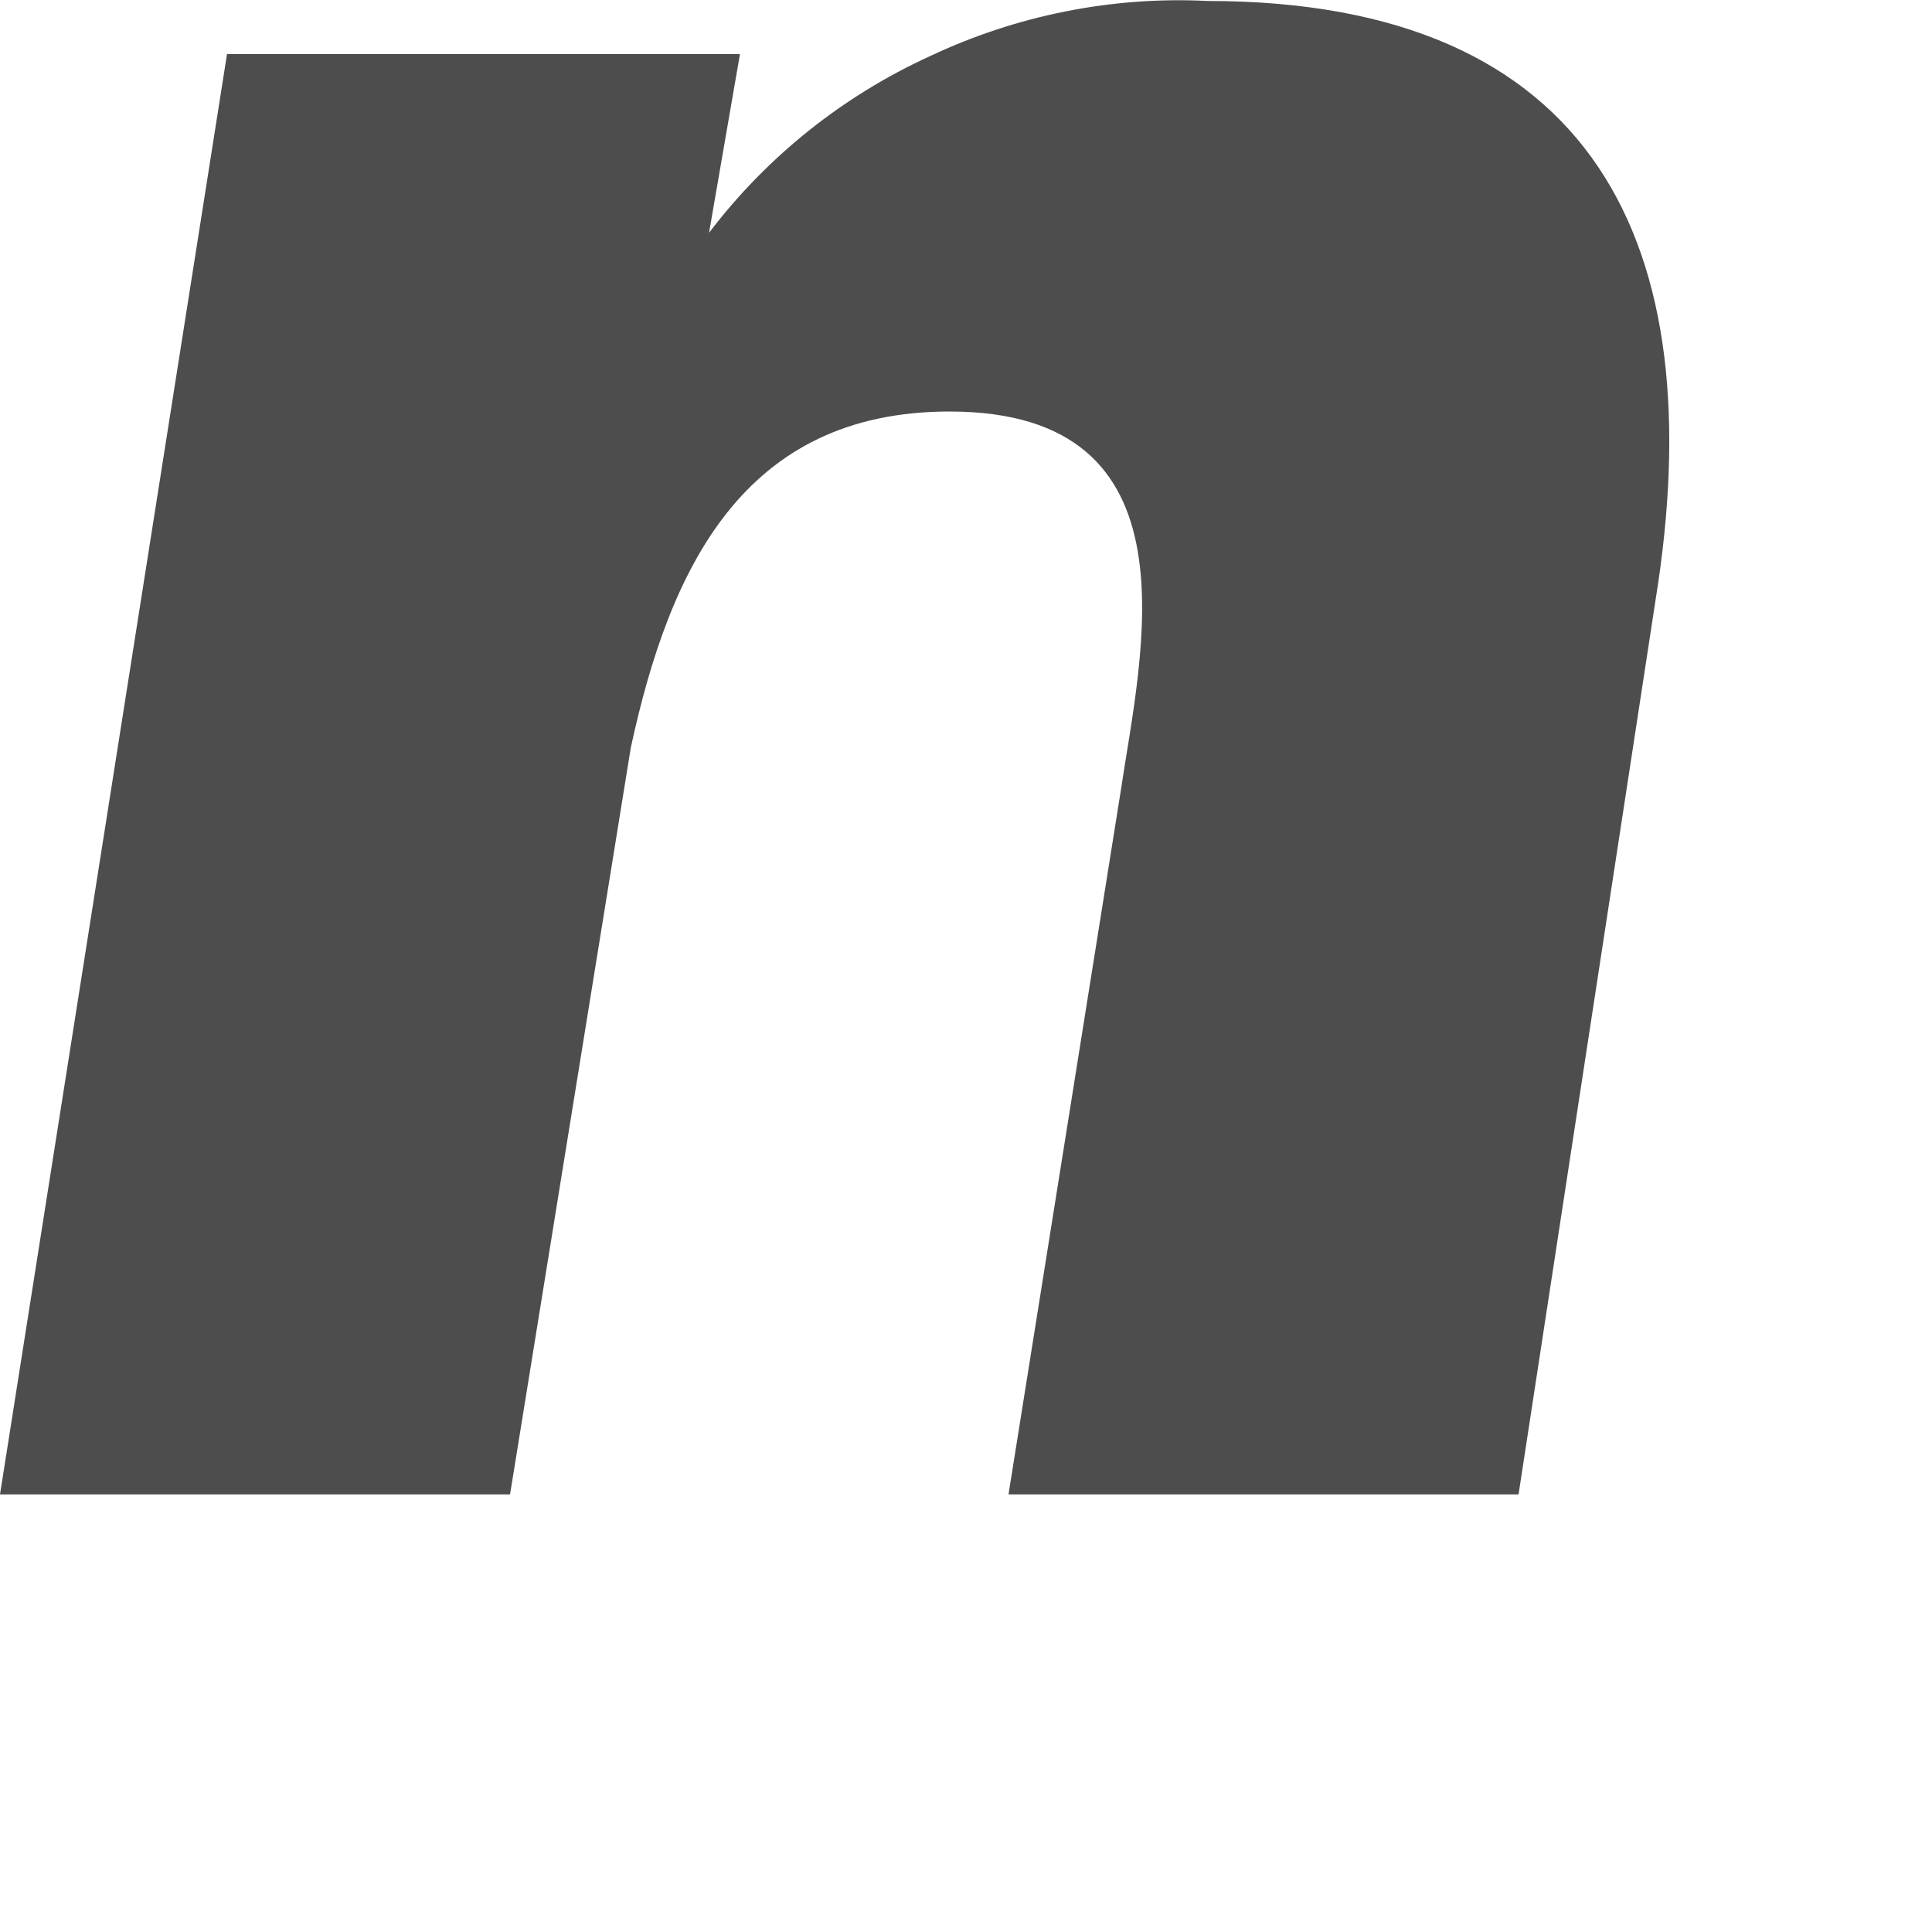 <?xml version="1.0" encoding="utf-8"?>
<svg xmlns="http://www.w3.org/2000/svg" fill="none" height="100%" overflow="visible" preserveAspectRatio="none" style="display: block;" viewBox="0 0 2 2" width="100%">
<path d="M0.734 0.241C0.794 0.162 0.873 0.099 0.963 0.058C1.052 0.016 1.151 -0.004 1.25 0.001C1.651 0.001 1.773 0.253 1.714 0.62L1.572 1.547H1.044L1.16 0.82C1.181 0.678 1.245 0.426 0.983 0.426C0.769 0.426 0.693 0.589 0.653 0.774L0.528 1.547H0L0.235 0.056H0.766L0.734 0.241Z" fill="#4D4D4D" id="Vector"/>
</svg>
